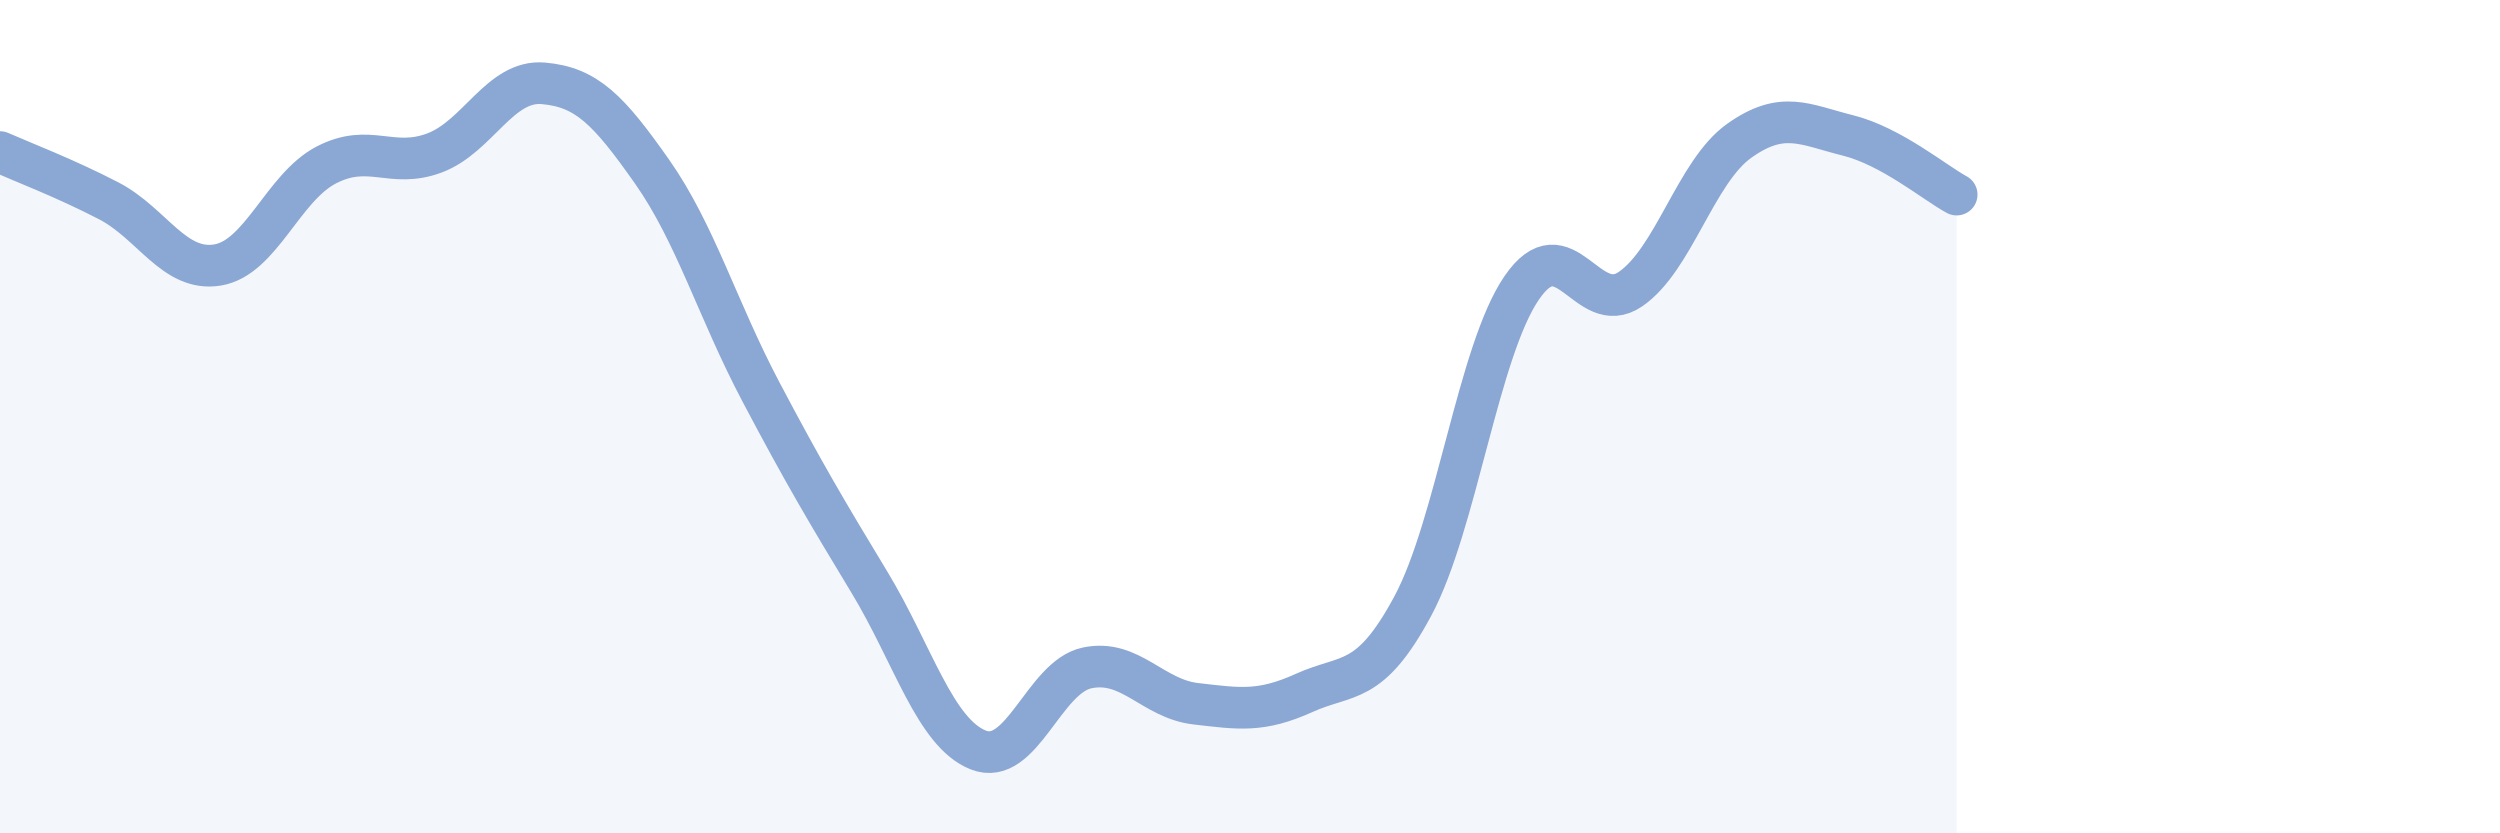 
    <svg width="60" height="20" viewBox="0 0 60 20" xmlns="http://www.w3.org/2000/svg">
      <path
        d="M 0,3.65 C 0.52,3.88 1.57,4.28 2.61,4.82 C 3.65,5.36 4.18,6.53 5.22,6.36 C 6.26,6.19 6.79,4.5 7.83,3.96 C 8.87,3.42 9.39,4.06 10.43,3.67 C 11.47,3.28 12,1.91 13.04,2 C 14.08,2.09 14.61,2.64 15.65,4.12 C 16.69,5.6 17.22,7.43 18.26,9.4 C 19.3,11.37 19.83,12.26 20.87,13.98 C 21.91,15.7 22.44,17.59 23.48,18 C 24.52,18.41 25.05,16.25 26.09,16.03 C 27.13,15.81 27.66,16.77 28.7,16.89 C 29.74,17.01 30.26,17.1 31.3,16.63 C 32.34,16.16 32.87,16.48 33.91,14.54 C 34.95,12.6 35.48,8.43 36.52,6.91 C 37.56,5.39 38.09,7.65 39.13,6.94 C 40.17,6.23 40.7,4.12 41.74,3.38 C 42.78,2.64 43.31,2.99 44.35,3.25 C 45.39,3.51 46.44,4.39 46.96,4.67L46.96 20L0 20Z"
        fill="#8ba7d3"
        opacity="0.1"
        stroke-linecap="round"
        stroke-linejoin="round"
      />
      <path
        d="M 0,3.65 C 0.52,3.88 1.57,4.28 2.61,4.82 C 3.65,5.36 4.18,6.53 5.22,6.36 C 6.26,6.19 6.79,4.5 7.83,3.96 C 8.87,3.42 9.39,4.06 10.43,3.67 C 11.47,3.28 12,1.91 13.04,2 C 14.08,2.09 14.61,2.64 15.65,4.12 C 16.69,5.6 17.22,7.43 18.26,9.4 C 19.3,11.37 19.83,12.26 20.87,13.98 C 21.91,15.7 22.44,17.59 23.48,18 C 24.52,18.41 25.05,16.25 26.09,16.03 C 27.13,15.81 27.66,16.77 28.7,16.89 C 29.74,17.01 30.26,17.1 31.3,16.63 C 32.34,16.16 32.87,16.48 33.91,14.54 C 34.95,12.6 35.48,8.43 36.52,6.91 C 37.56,5.39 38.09,7.65 39.13,6.94 C 40.17,6.23 40.7,4.12 41.74,3.38 C 42.78,2.64 43.31,2.99 44.35,3.25 C 45.39,3.51 46.44,4.39 46.96,4.67"
        stroke="#8ba7d3"
        stroke-width="1"
        fill="none"
        stroke-linecap="round"
        stroke-linejoin="round"
      />
    </svg>
  